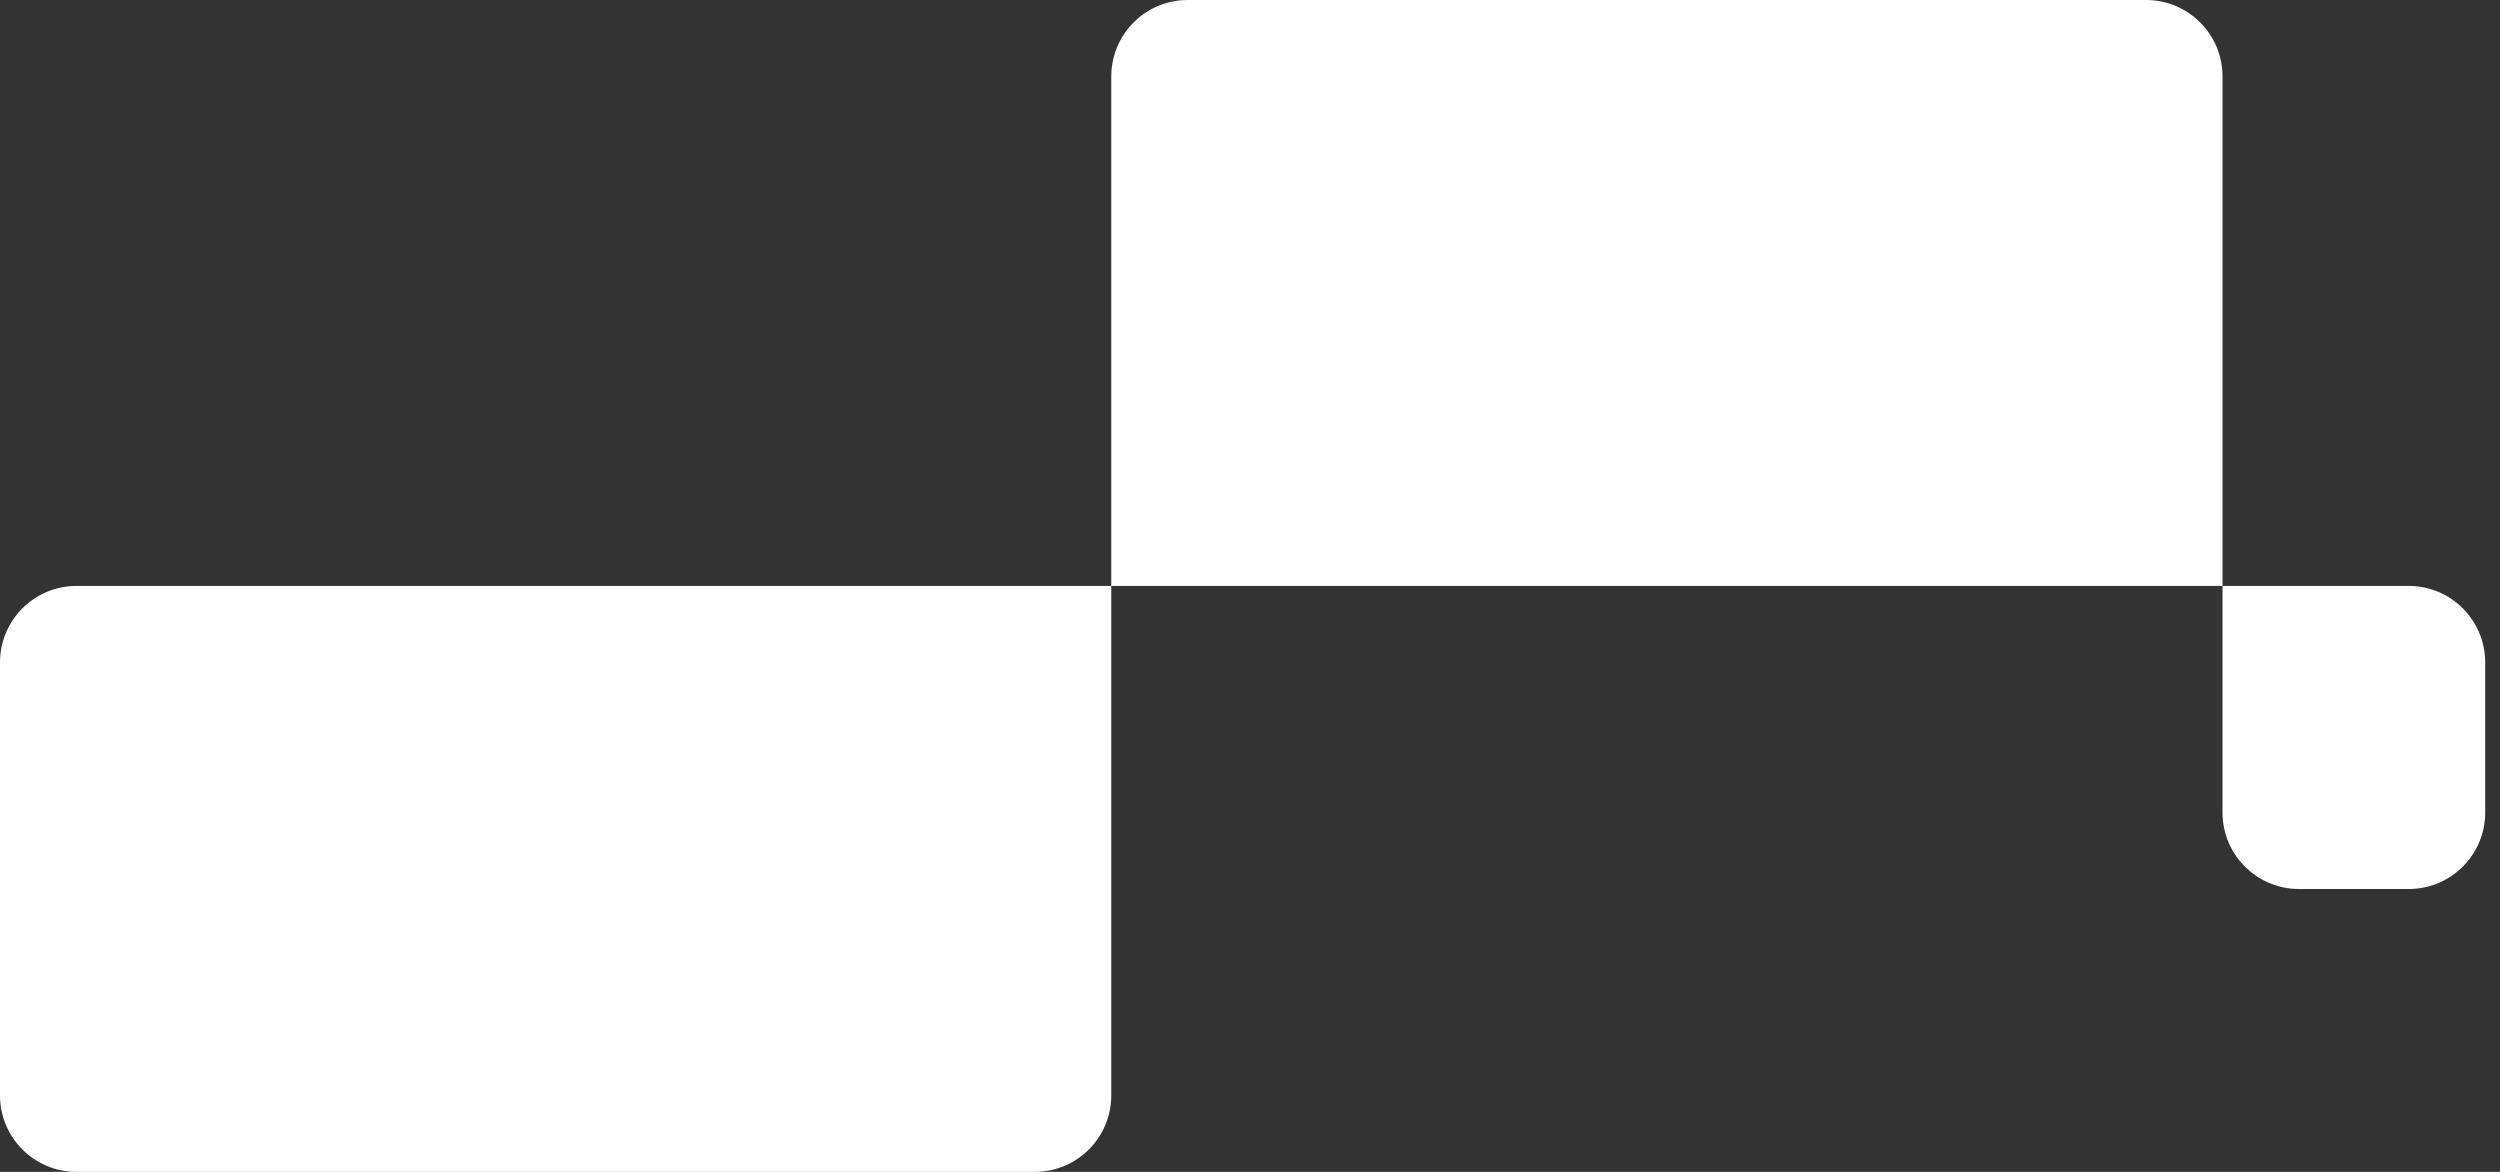 <svg width="128" height="60" viewBox="0 0 128 60" fill="none" xmlns="http://www.w3.org/2000/svg">
<rect x="0" y="0" width="128" height="60" fill="#333333" stroke="none"/>
<g clip-path="url(#clip0_328_711)">
<path d="M0 33.915C0 31.753 1.753 30 3.915 30H56.897V56.085C56.897 58.247 55.144 60 52.981 60H3.915C1.753 60 0 58.247 0 56.085V33.915Z" fill="white"/>
<path d="M56.897 3.915C56.897 1.753 58.65 0 60.812 0H109.878C112.041 0 113.793 1.753 113.793 3.915V30H56.897V3.915Z" fill="white"/>
<path d="M113.793 30H123.327C125.489 30 127.242 31.753 127.242 33.915V41.602C127.242 43.764 125.489 45.517 123.327 45.517H117.709C115.546 45.517 113.793 43.764 113.793 41.602V30Z" fill="white"/>
</g>
<defs>
<clipPath id="clip0_328_711">
<rect width="127.242" height="60" fill="white"/>
</clipPath>
</defs>
</svg>
